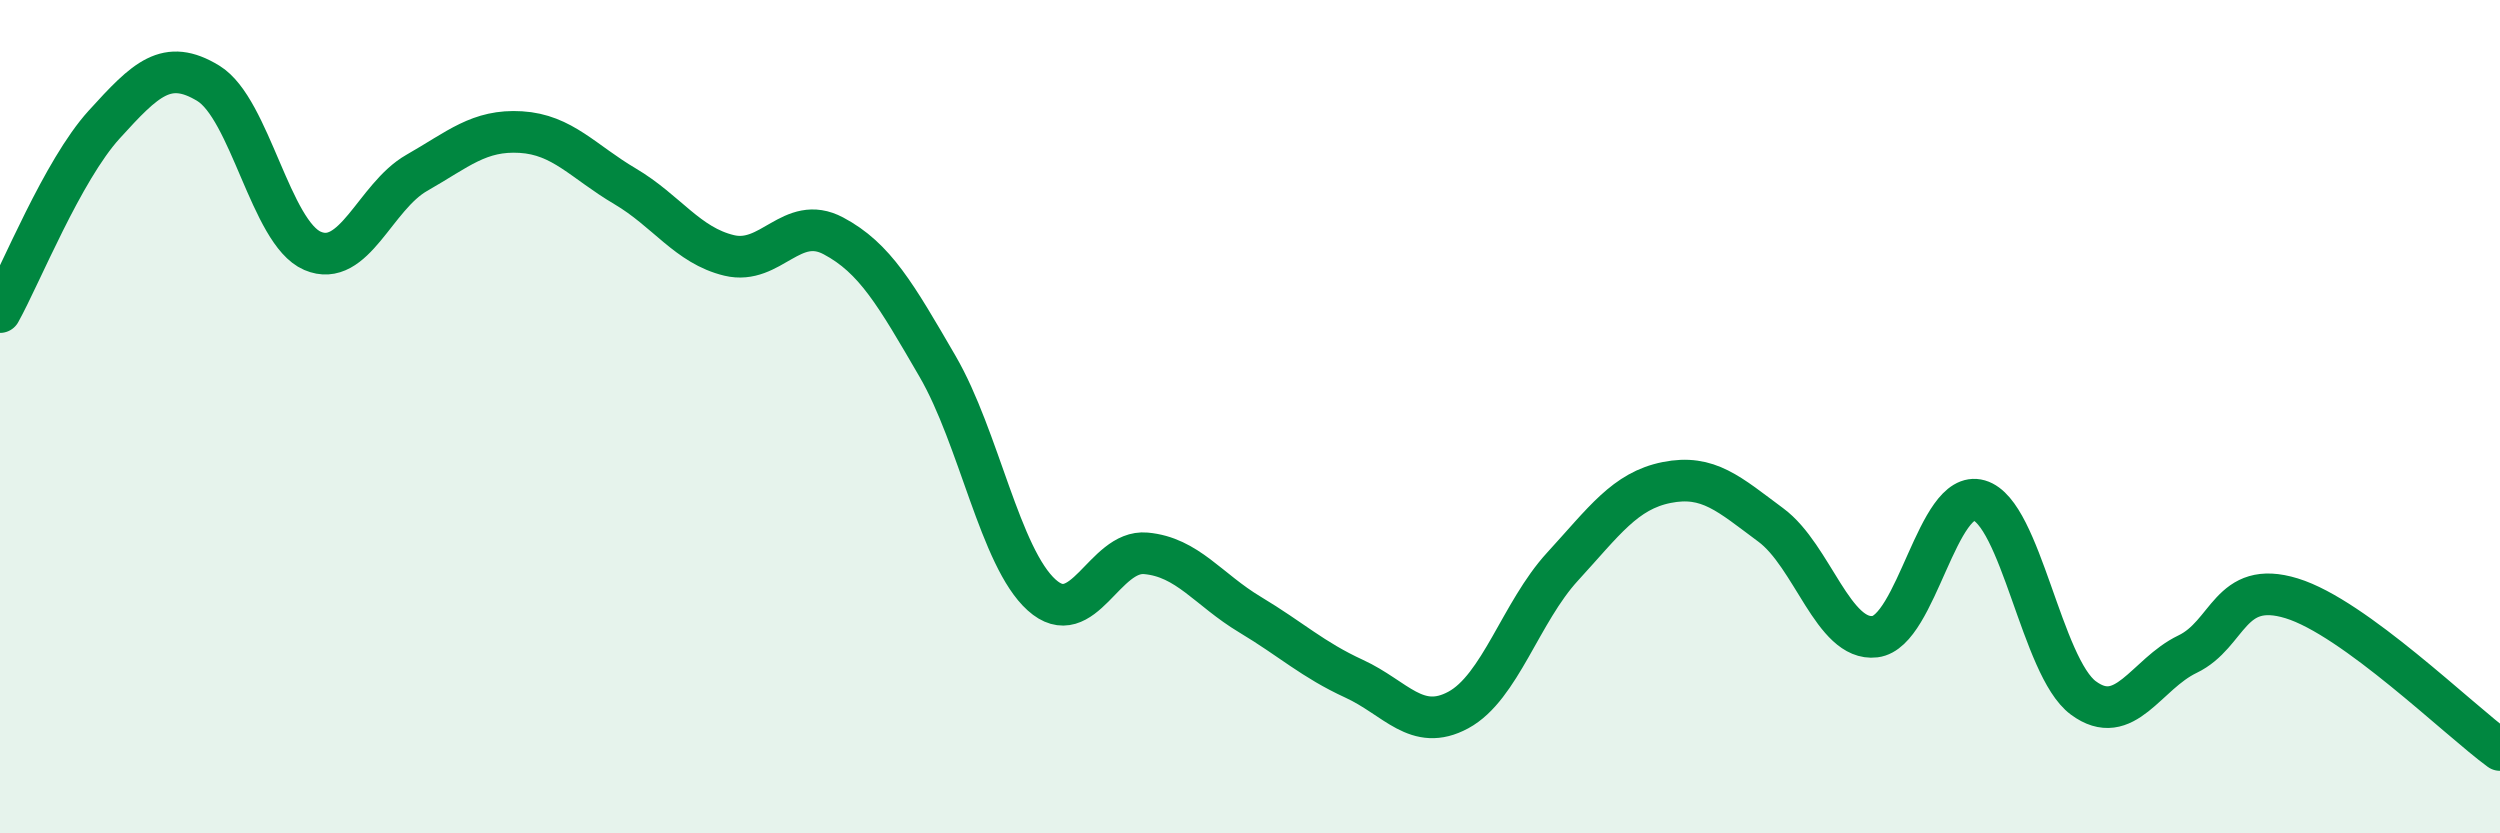 
    <svg width="60" height="20" viewBox="0 0 60 20" xmlns="http://www.w3.org/2000/svg">
      <path
        d="M 0,7.49 C 0.5,6.59 1.5,4.09 2.5,2.99 C 3.5,1.89 4,1.39 5,2 C 6,2.61 6.5,5.59 7.5,6.02 C 8.5,6.45 9,4.72 10,4.15 C 11,3.58 11.5,3.11 12.5,3.17 C 13.5,3.23 14,3.88 15,4.47 C 16,5.06 16.5,5.89 17.5,6.13 C 18.5,6.37 19,5.13 20,5.66 C 21,6.19 21.5,7.07 22.5,8.79 C 23.5,10.51 24,13.38 25,14.28 C 26,15.18 26.5,13.19 27.5,13.28 C 28.5,13.37 29,14.15 30,14.75 C 31,15.35 31.5,15.83 32.5,16.29 C 33.5,16.75 34,17.58 35,17.04 C 36,16.5 36.5,14.69 37.5,13.6 C 38.5,12.51 39,11.78 40,11.58 C 41,11.38 41.5,11.86 42.5,12.6 C 43.5,13.34 44,15.4 45,15.28 C 46,15.16 46.5,11.72 47.5,12.01 C 48.5,12.3 49,16.01 50,16.75 C 51,17.49 51.5,16.18 52.5,15.7 C 53.5,15.22 53.5,13.9 55,14.36 C 56.5,14.82 59,17.27 60,18L60 20L0 20Z"
        fill="#008740"
        opacity="0.1"
        stroke-linecap="round"
        stroke-linejoin="round"
      />
      <path
        d="M 0,7.49 C 0.5,6.59 1.5,4.09 2.5,2.99 C 3.5,1.89 4,1.39 5,2 C 6,2.61 6.5,5.59 7.5,6.02 C 8.5,6.45 9,4.72 10,4.15 C 11,3.58 11.5,3.11 12.5,3.17 C 13.5,3.23 14,3.88 15,4.47 C 16,5.06 16.5,5.89 17.5,6.13 C 18.5,6.37 19,5.13 20,5.66 C 21,6.19 21.5,7.07 22.5,8.79 C 23.5,10.51 24,13.38 25,14.28 C 26,15.18 26.5,13.19 27.5,13.28 C 28.5,13.37 29,14.15 30,14.75 C 31,15.35 31.5,15.83 32.5,16.29 C 33.5,16.75 34,17.58 35,17.04 C 36,16.5 36.5,14.69 37.5,13.6 C 38.5,12.51 39,11.78 40,11.58 C 41,11.38 41.5,11.86 42.5,12.6 C 43.5,13.34 44,15.4 45,15.28 C 46,15.16 46.5,11.72 47.5,12.01 C 48.5,12.3 49,16.01 50,16.75 C 51,17.49 51.5,16.18 52.5,15.7 C 53.5,15.22 53.5,13.9 55,14.36 C 56.5,14.82 59,17.27 60,18"
        stroke="#008740"
        stroke-width="1"
        fill="none"
        stroke-linecap="round"
        stroke-linejoin="round"
      />
    </svg>
  